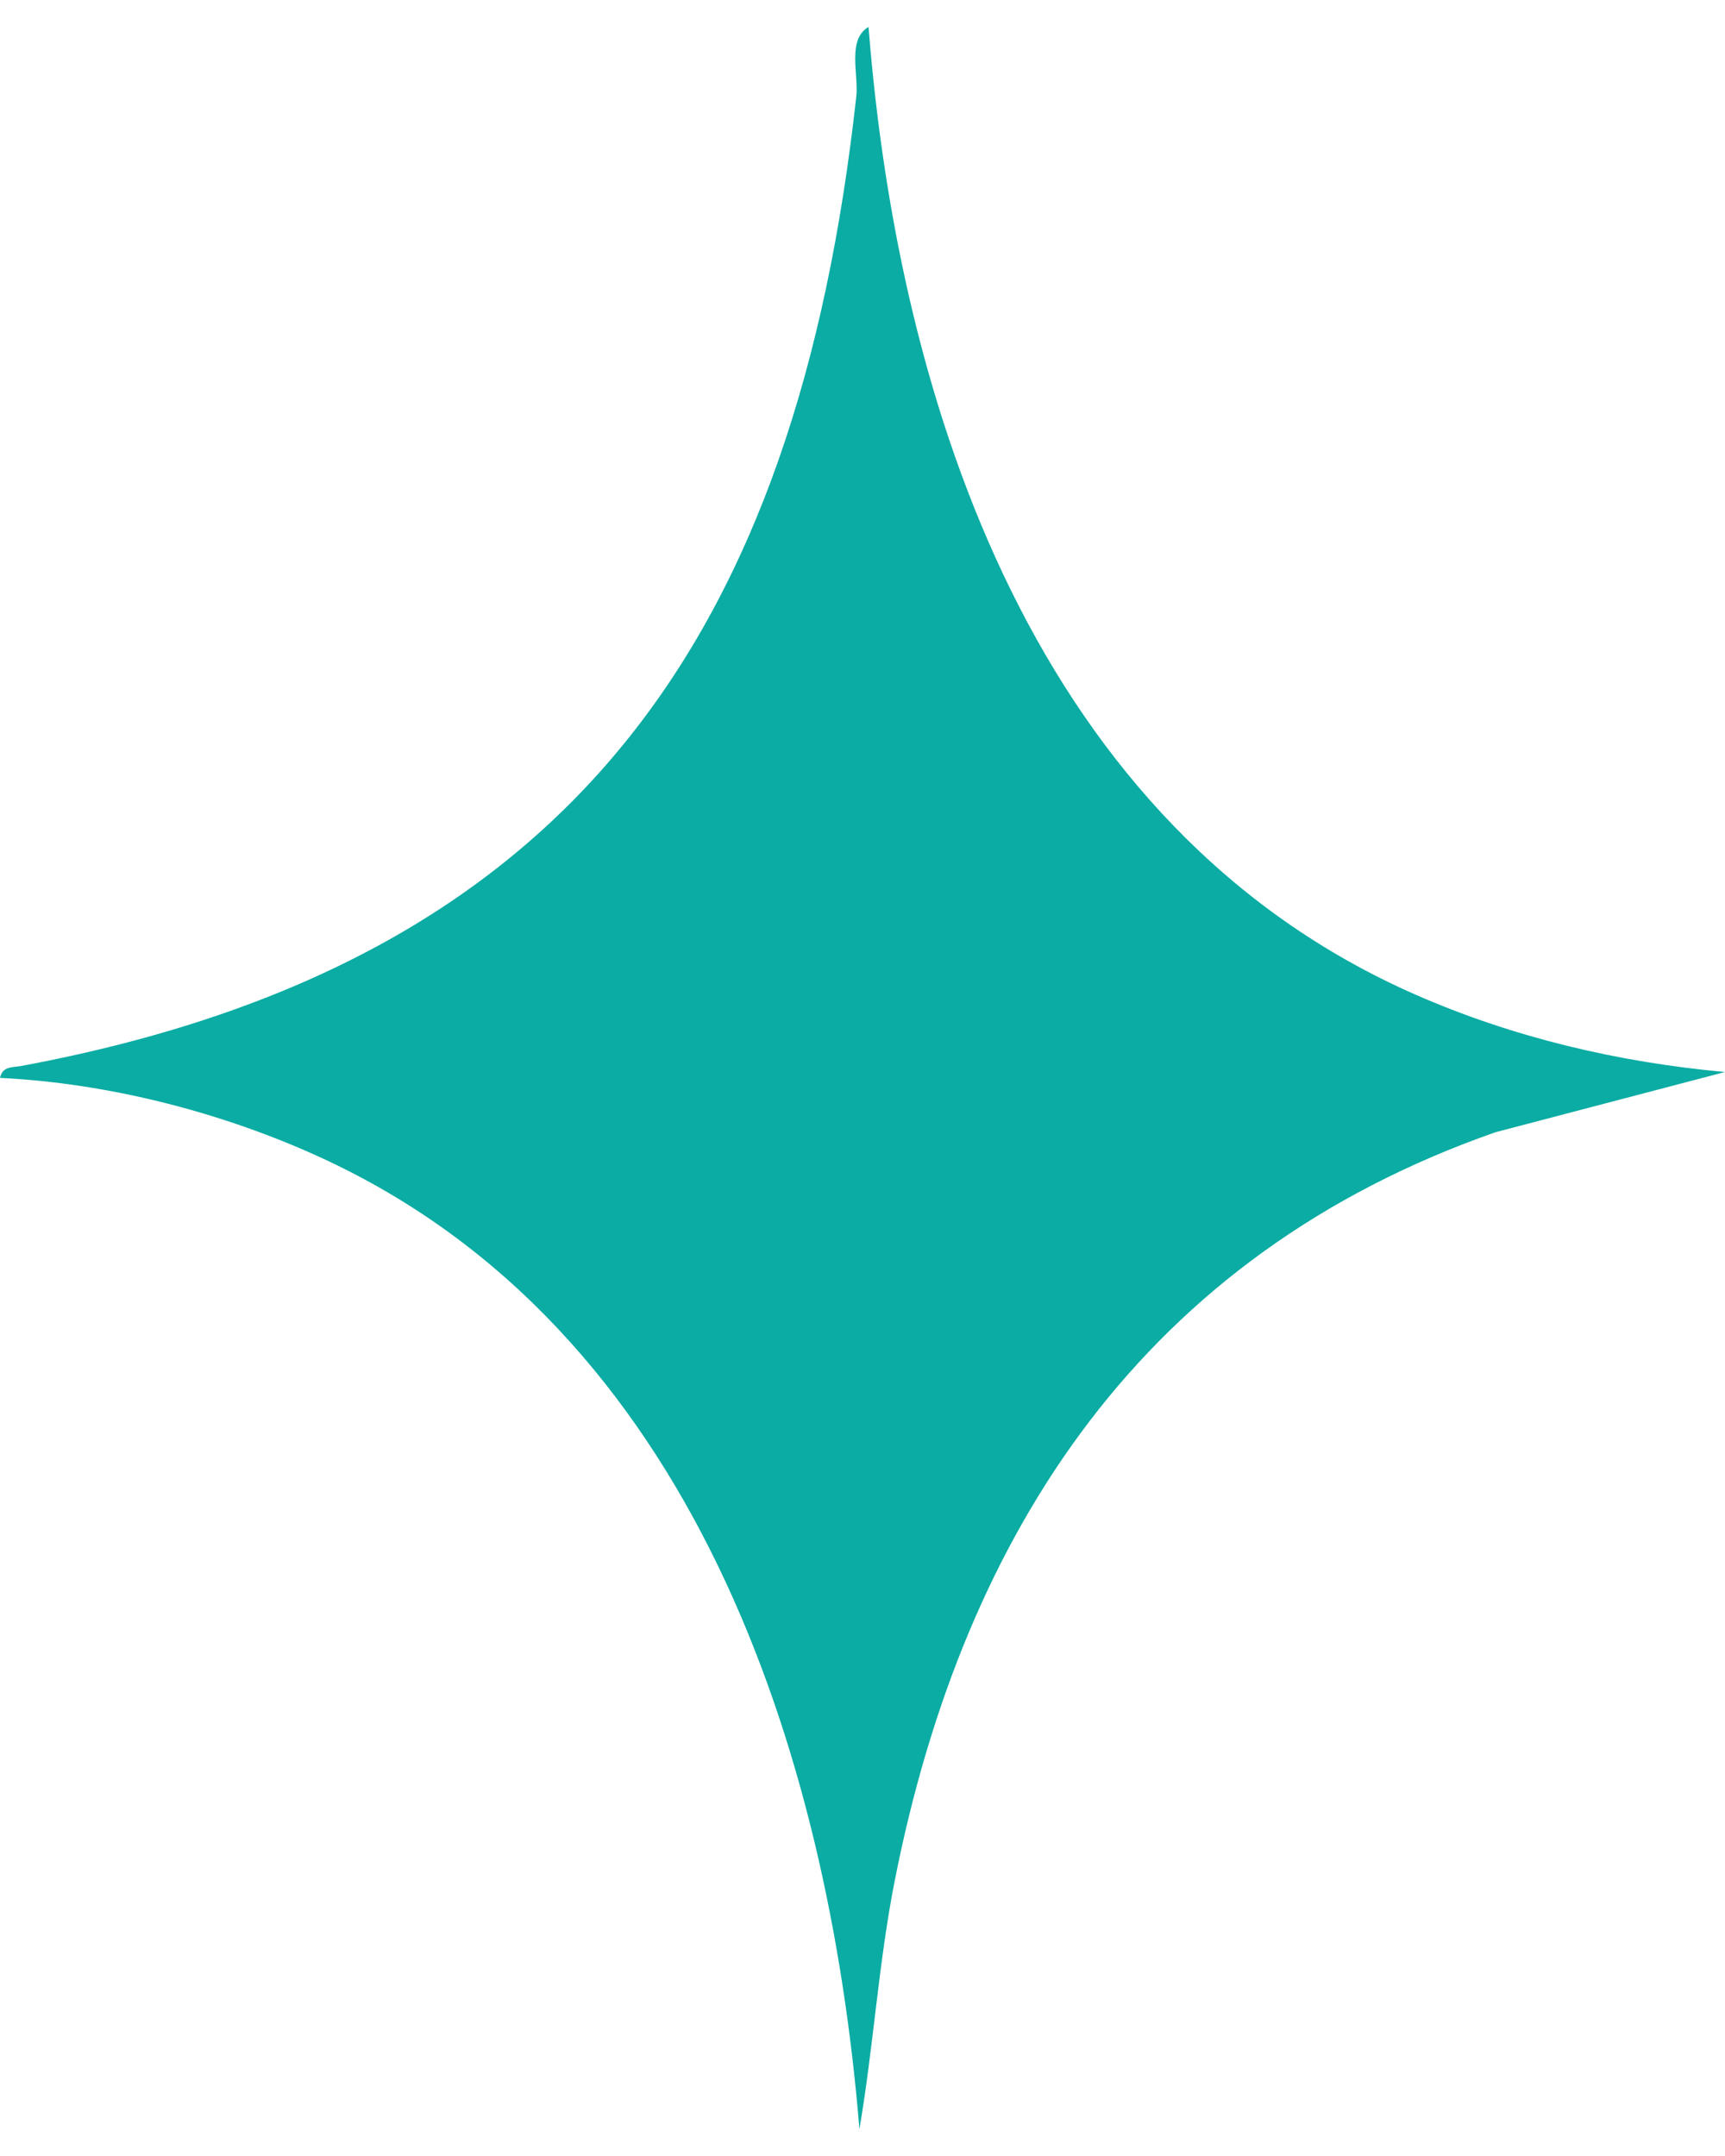 <svg width="32" height="40" viewBox="0 0 32 40" fill="none" xmlns="http://www.w3.org/2000/svg"><path d="M31.999 19.889l-4.257 1.117c-6.49 2.273-9.855 7.37-11.142 13.875-.303 1.53-.395 3.087-.657 4.619-.574-6.99-3.086-14.86-10.001-18.028-1.826-.837-3.933-1.376-5.942-1.474.047-.222.233-.191.398-.222 10.262-1.91 14.391-8.048 15.487-17.988.045-.406-.174-1.057.227-1.288.556 7.05 3.12 14.862 10.138 17.95 1.822.8 3.763 1.257 5.75 1.439h-.001z" fill="#0AACA3"/></svg>